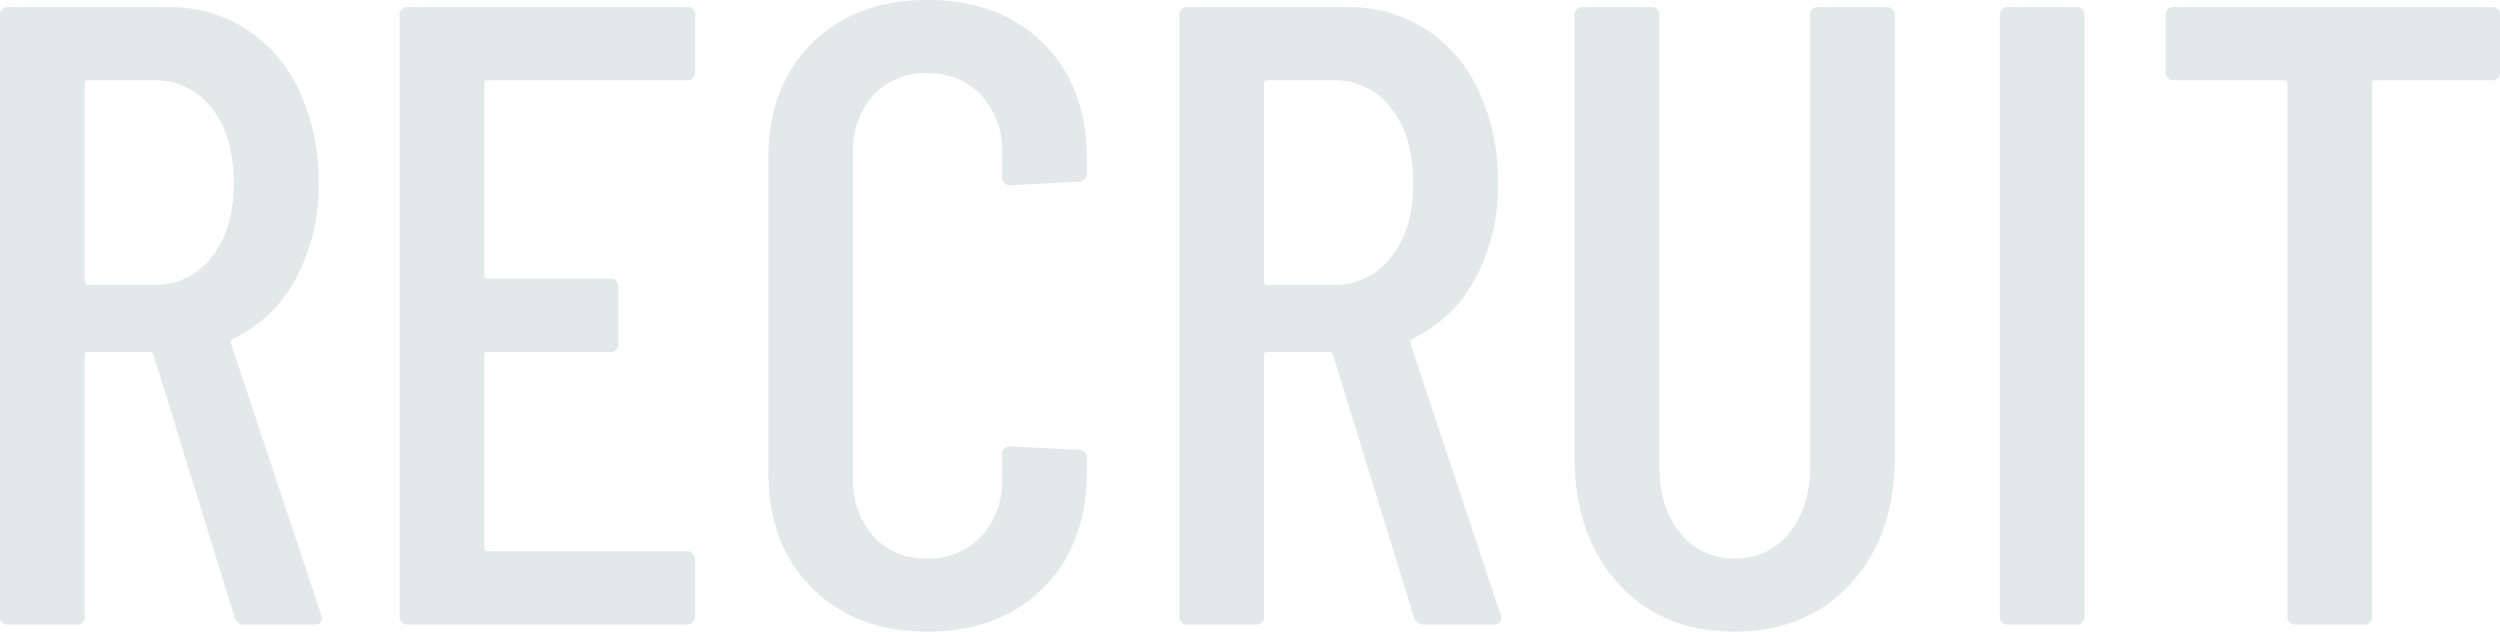 <svg xmlns="http://www.w3.org/2000/svg" viewBox="0 0 425.1 107.4"><path fill="#c8d2d2" d="M41.7 106.2a1.749 1.749 0 0 1-1.8-1.2L26.1 60.3a.588.588 0 0 0-.6-.45H15a.53.53 0 0 0-.6.6v44.25a1.326 1.326 0 0 1-1.5 1.5H1.5a1.326 1.326 0 0 1-1.5-1.5V2.7a1.326 1.326 0 0 1 1.5-1.5h26.85a24.466 24.466 0 0 1 13.5 3.75 24.794 24.794 0 0 1 9.075 10.575A35.917 35.917 0 0 1 54.15 31.05a33.118 33.118 0 0 1-3.9 16.425A23.382 23.382 0 0 1 39.6 57.6a.855.855 0 0 0-.3.9l15.3 46.05.15.6q0 1.05-1.35 1.05zM15 13.65a.53.53 0 0 0-.6.6v33.6a.53.53 0 0 0 .6.6h11.1a12.019 12.019 0 0 0 9.9-4.725Q39.75 39 39.75 31.2q0-8.1-3.75-12.825a12.019 12.019 0 0 0-9.9-4.725zm103.2-1.5a1.326 1.326 0 0 1-1.5 1.5H82.95a.53.53 0 0 0-.6.6V46.8a.53.53 0 0 0 .6.6h20.7a1.326 1.326 0 0 1 1.5 1.5v9.45a1.326 1.326 0 0 1-1.5 1.5h-20.7a.53.53 0 0 0-.6.6v32.7a.53.53 0 0 0 .6.6h33.75a1.326 1.326 0 0 1 1.5 1.5v9.45a1.326 1.326 0 0 1-1.5 1.5H69.45a1.326 1.326 0 0 1-1.5-1.5V2.7a1.326 1.326 0 0 1 1.5-1.5h47.25a1.326 1.326 0 0 1 1.5 1.5zm39.45 95.25q-12.15 0-19.575-7.425T130.65 80.25V27q0-12.3 7.425-19.65T157.65 0q12.3 0 19.725 7.35T184.8 27v2.4a1.326 1.326 0 0 1-1.5 1.5l-11.4.6a1.326 1.326 0 0 1-1.5-1.5v-3.9a13.867 13.867 0 0 0-3.525-9.9 12.076 12.076 0 0 0-9.225-3.75 11.838 11.838 0 0 0-9.15 3.75 14.047 14.047 0 0 0-3.45 9.9v55.2a14.047 14.047 0 0 0 3.45 9.9 11.838 11.838 0 0 0 9.15 3.75 12.076 12.076 0 0 0 9.225-3.75 13.867 13.867 0 0 0 3.525-9.9v-3.9a1.326 1.326 0 0 1 1.5-1.5l11.4.6a1.326 1.326 0 0 1 1.5 1.5v2.25q0 12.3-7.425 19.725T157.65 107.4zm84.6-1.2a1.749 1.749 0 0 1-1.8-1.2l-13.8-44.7a.588.588 0 0 0-.6-.45h-10.5a.53.53 0 0 0-.6.6v44.25a1.326 1.326 0 0 1-1.5 1.5h-11.4a1.326 1.326 0 0 1-1.5-1.5V2.7a1.326 1.326 0 0 1 1.5-1.5h26.85a24.466 24.466 0 0 1 13.5 3.75 24.794 24.794 0 0 1 9.075 10.575A35.917 35.917 0 0 1 254.7 31.05a33.118 33.118 0 0 1-3.9 16.425A23.382 23.382 0 0 1 240.15 57.6a.855.855 0 0 0-.3.9l15.3 46.05.15.6q0 1.05-1.35 1.05zm-26.7-92.55a.53.53 0 0 0-.6.6v33.6a.53.53 0 0 0 .6.6h11.1a12.019 12.019 0 0 0 9.9-4.725Q240.3 39 240.3 31.2q0-8.1-3.75-12.825a12.019 12.019 0 0 0-9.9-4.725zm79.35 93.75q-12.3 0-19.725-8.175T267.75 77.7v-75a1.326 1.326 0 0 1 1.5-1.5h11.4a1.326 1.326 0 0 1 1.5 1.5v76.5q0 7.05 3.525 11.4a11.3 11.3 0 0 0 9.225 4.35 11.459 11.459 0 0 0 9.375-4.35q3.525-4.35 3.525-11.4V2.7a1.326 1.326 0 0 1 1.5-1.5h11.4a1.326 1.326 0 0 1 1.5 1.5v75q0 13.35-7.5 21.525t-19.8 8.175zm46.65-1.2a1.326 1.326 0 0 1-1.5-1.5V2.7a1.326 1.326 0 0 1 1.5-1.5h11.4a1.326 1.326 0 0 1 1.5 1.5v102a1.326 1.326 0 0 1-1.5 1.5zm82.05-105a1.326 1.326 0 0 1 1.5 1.5v9.45a1.326 1.326 0 0 1-1.5 1.5h-19.65a.53.53 0 0 0-.6.6v90.45a1.326 1.326 0 0 1-1.5 1.5h-11.4a1.326 1.326 0 0 1-1.5-1.5V14.25a.53.53 0 0 0-.6-.6h-18.6a1.326 1.326 0 0 1-1.5-1.5V2.7a1.326 1.326 0 0 1 1.5-1.5z" opacity=".5"/></svg>